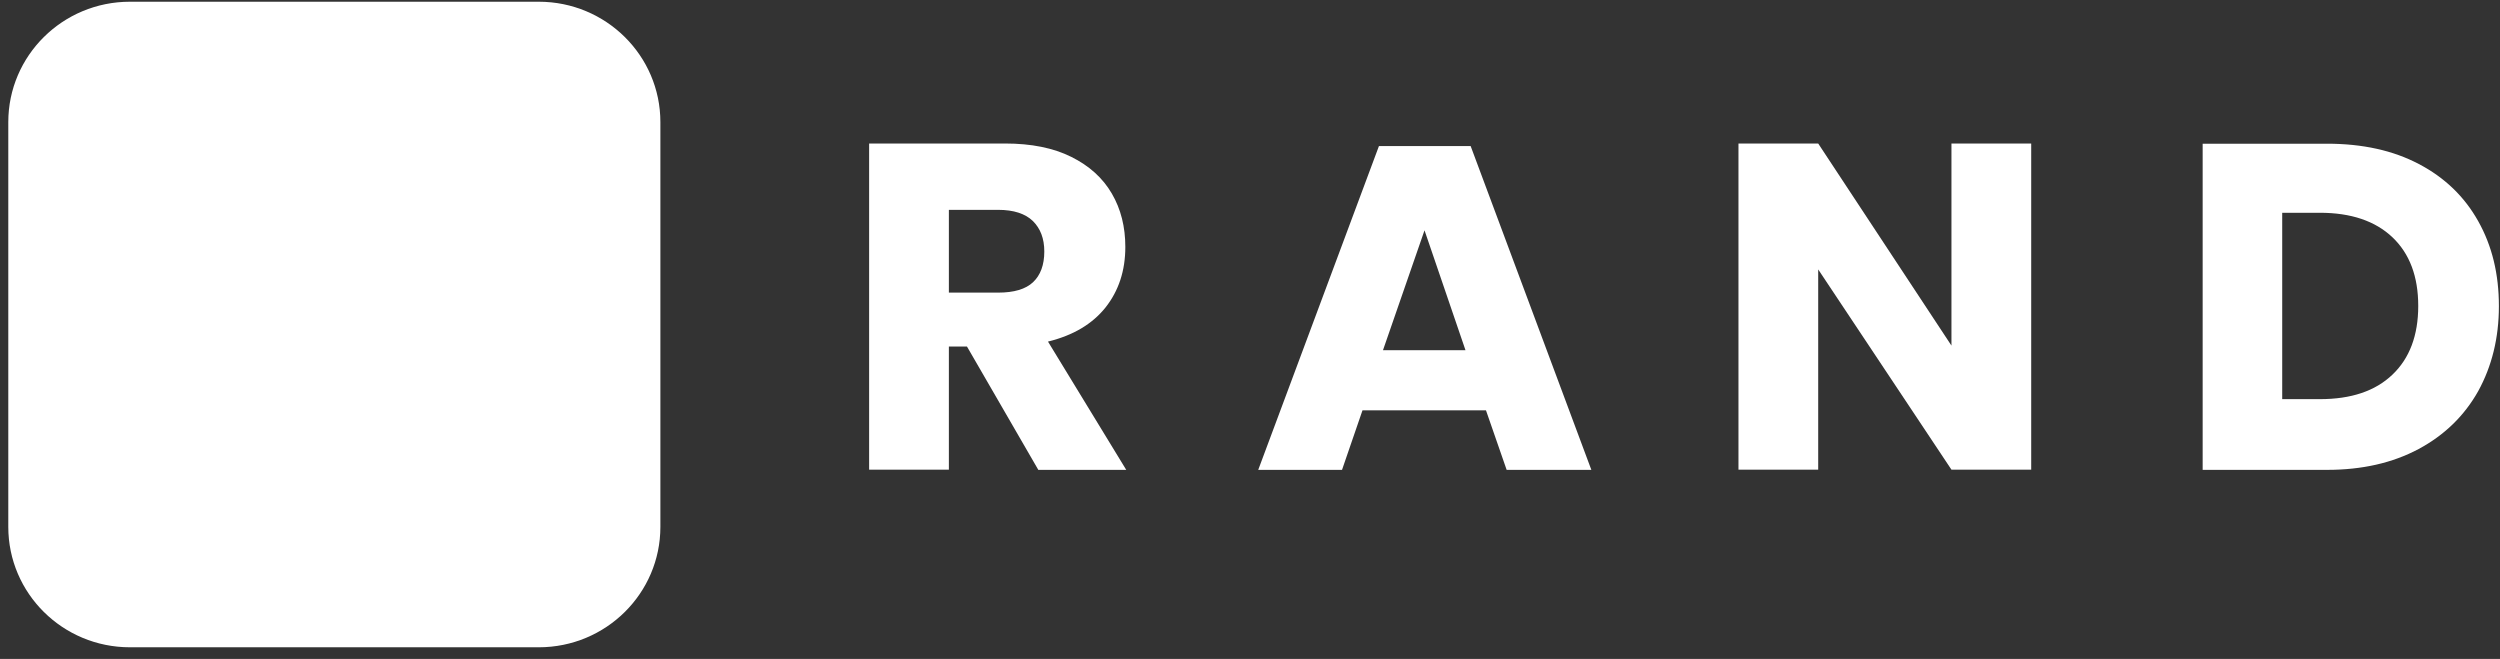 <svg width="129" height="34" viewBox="0 0 129 34" fill="none" xmlns="http://www.w3.org/2000/svg">
<rect x="0" y="0" width="129" height="34" fill="#333333" stroke="none"/>
<path d="M27.8 33.4H6.704C3.238 33.4 0.428 30.619 0.428 27.187V6.302C0.428 2.87 3.238 0.089 6.704 0.089H27.8C31.266 0.089 34.076 2.87 34.076 6.302V27.187C34.076 30.619 31.266 33.4 27.8 33.4Z" fill="white"/>
<path d="M23.314 17.051C23.914 17.796 24.219 18.663 24.219 19.644C24.219 21.086 23.733 22.218 22.762 23.019C21.79 23.82 20.399 24.235 18.59 24.235H10.685V7.405H18.399C20.133 7.405 21.466 7.782 22.409 8.527C23.352 9.272 23.828 10.338 23.828 11.714C23.828 12.732 23.552 13.572 23.009 14.25C22.466 14.929 21.752 15.363 20.866 15.57C21.904 15.816 22.714 16.306 23.314 17.051ZM14.79 14.288H17.485C18.914 14.288 19.628 13.685 19.628 12.478C19.628 11.271 18.895 10.668 17.438 10.668H14.79V14.288ZM20.009 19.078C20.009 18.474 19.809 18.003 19.409 17.664C19.009 17.324 18.438 17.154 17.704 17.154H14.8V20.935H17.733C19.247 20.926 20.009 20.313 20.009 19.078Z" fill="white"/>
<path d="M53.571 24.235L49.895 17.88H48.962V24.235H44.847V7.405H51.867C53.209 7.405 54.352 7.632 55.276 8.094C56.209 8.556 56.905 9.187 57.371 9.989C57.838 10.79 58.067 11.705 58.067 12.742C58.067 13.968 57.724 15.005 57.047 15.863C56.362 16.721 55.381 17.305 54.076 17.626L58.114 24.245H53.571V24.235ZM48.962 15.099H51.505C52.324 15.099 52.924 14.92 53.305 14.562C53.686 14.203 53.886 13.675 53.886 12.978C53.886 12.308 53.686 11.79 53.295 11.403C52.905 11.026 52.305 10.828 51.505 10.828H48.962V15.099Z" fill="white"/>
<path d="M76.676 21.172H70.305L69.248 24.246H64.924L71.153 7.538H75.886L82.114 24.246H77.743L76.676 21.172ZM75.619 18.07L73.505 11.885L71.362 18.07H75.619Z" fill="white"/>
<path d="M104.81 24.235H100.695L93.819 13.902V24.235H89.705V7.405H93.819L100.695 17.833V7.405H104.81V24.235Z" fill="white"/>
<path d="M127.876 20.181C127.162 21.454 126.134 22.454 124.8 23.17C123.457 23.887 121.886 24.245 120.076 24.245H113.657V7.415H120.076C121.905 7.415 123.486 7.764 124.81 8.462C126.143 9.159 127.162 10.14 127.876 11.413C128.591 12.686 128.943 14.138 128.943 15.797C128.943 17.438 128.581 18.899 127.876 20.181ZM123.448 19.333C124.333 18.494 124.781 17.306 124.781 15.788C124.781 14.26 124.333 13.082 123.448 12.242C122.562 11.403 121.314 10.979 119.705 10.979H117.762V20.596H119.705C121.314 20.596 122.562 20.181 123.448 19.333Z" fill="white"/>
</svg>
